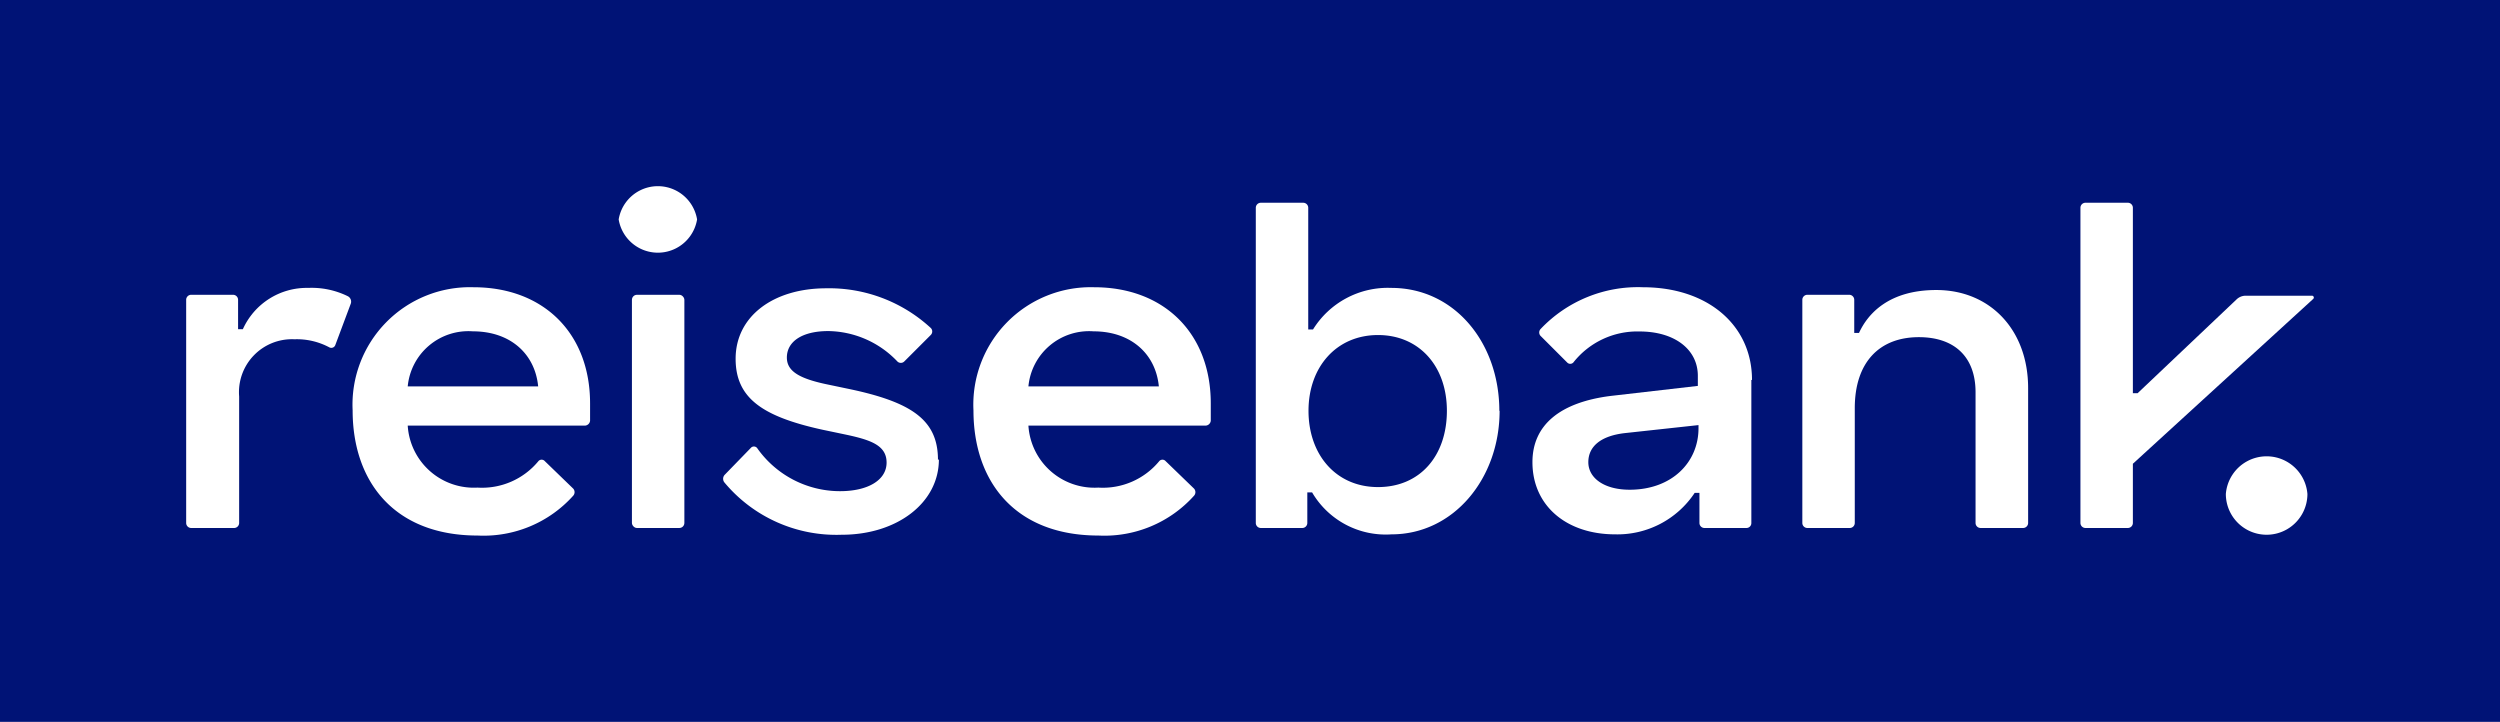 <?xml version="1.0" encoding="UTF-8" standalone="no"?>
<svg
   id="Ebene_1"
   data-name="Ebene 1"
   viewBox="0 0 400 115.498"
   version="1.1"
   sodipodi:docname="Reisebank Logo 09.02.2023.svg"
   width="400"
   height="115.498"
   inkscape:version="1.1.1 (3bf5ae0d25, 2021-09-20)"
   xmlns:inkscape="http://www.inkscape.org/namespaces/inkscape"
   xmlns:sodipodi="http://sodipodi.sourceforge.net/DTD/sodipodi-0.dtd"
   xmlns="http://www.w3.org/2000/svg"
   xmlns:svg="http://www.w3.org/2000/svg">
  <sodipodi:namedview
     id="namedview29"
     pagecolor="#ffffff"
     bordercolor="#111111"
     borderopacity="1"
     inkscape:pageshadow="0"
     inkscape:pageopacity="0"
     inkscape:pagecheckerboard="1"
     showgrid="false"
     inkscape:zoom="1.6466413"
     inkscape:cx="307.59583"
     inkscape:cy="125.40679"
     inkscape:window-width="1600"
     inkscape:window-height="829"
     inkscape:window-x="-8"
     inkscape:window-y="-8"
     inkscape:window-maximized="1"
     inkscape:current-layer="Ebene_1" />
  <defs
     id="defs4">
    <style
       id="style2">.cls-1{fill:#fff;}</style>
  </defs>
  <rect
     style="fill:#001376;fill-opacity:1;stroke-width:63.927;stroke-linejoin:round;stroke-miterlimit:10;stroke-dasharray:8.99, 11.986;paint-order:stroke fill markers"
     id="rect53"
     width="400"
     height="115.498"
     x="0"
     y="0" />
  <path
     class="cls-1"
     d="m 53.646,55.217 a 0.678,0.678 0 0 1 -0.953,0.36 11.039,11.039 0 0 0 -5.594,-1.293 8.475,8.475 0 0 0 -8.836,9.153 V 83.674 A 0.805,0.805 0 0 1 37.458,84.479 H 30.592 A 0.805,0.805 0 0 1 29.787,83.674 V 47.95 a 0.805,0.805 0 0 1 0.805,-0.784 h 6.696 a 0.805,0.805 0 0 1 0.805,0.784 v 4.725 h 0.763 a 11.209,11.209 0 0 1 10.446,-6.611 13.116,13.116 0 0 1 6.357,1.335 0.975,0.975 0 0 1 0.466,1.187 z"
     id="path6"
     style="stroke-width:2.119" />
  <path
     class="cls-1"
     d="m 94.413,64.54 c 0,1.547 0,1.971 0,2.776 a 0.869,0.869 0 0 1 -0.848,0.784 H 65.236 a 10.594,10.594 0 0 0 11.166,9.916 11.675,11.675 0 0 0 9.747,-4.238 0.678,0.678 0 0 1 1.017,0 l 4.534,4.386 a 0.848,0.848 0 0 1 0,1.165 19.26,19.26 0 0 1 -15.277,6.357 c -13.306,0 -20.002,-8.581 -20.002,-20.023 A 18.794,18.794 0 0 1 75.745,45.958 c 11.251,0 18.667,7.395 18.667,18.582 M 86.107,61.828 C 85.598,56.573 81.615,53.014 75.661,53.014 a 9.747,9.747 0 0 0 -10.425,8.814 z"
     id="path8"
     style="stroke-width:2.119" />
  <path
     class="cls-1"
     d="m 193.724,64.54 c 0,1.547 0,1.971 0,2.776 a 0.869,0.869 0 0 1 -0.848,0.784 h -28.329 a 10.594,10.594 0 0 0 11.188,9.916 11.675,11.675 0 0 0 9.747,-4.238 0.678,0.678 0 0 1 1.017,0 l 4.534,4.386 a 0.848,0.848 0 0 1 0,1.165 19.26,19.26 0 0 1 -15.277,6.357 c -13.306,0 -20.002,-8.581 -20.002,-20.023 A 18.794,18.794 0 0 1 175.056,45.958 c 11.209,0 18.667,7.395 18.667,18.582 m -8.306,-2.712 c -0.509,-5.255 -4.513,-8.814 -10.446,-8.814 a 9.747,9.747 0 0 0 -10.425,8.814 z"
     id="path10"
     style="stroke-width:2.119" />
  <path
     class="cls-1"
     d="m 111.533,35.109 a 6.357,6.357 0 0 1 -12.544,0 6.357,6.357 0 0 1 12.544,0"
     id="path12"
     style="stroke-width:2.119" />
  <rect
     class="cls-1"
     x="101.108"
     y="47.166"
     width="8.391"
     height="37.313"
     rx="0.805"
     id="rect14"
     style="stroke-width:2.119" />
  <path
     class="cls-1"
     d="m 150.223,73.503 c 0,6.971 -6.717,12.056 -15.531,12.056 a 23.307,23.307 0 0 1 -18.752,-8.327 0.932,0.932 0 0 1 0,-1.25 l 4.238,-4.365 a 0.657,0.657 0 0 1 1.017,0.148 16.209,16.209 0 0 0 13.201,6.823 c 4.492,0 7.458,-1.78 7.458,-4.577 0,-2.797 -2.627,-3.644 -6.611,-4.492 l -3.644,-0.763 c -9.662,-2.119 -13.9,-5.085 -13.9,-11.357 0,-6.78 6.018,-11.272 14.493,-11.272 a 23.986,23.986 0 0 1 16.739,6.357 0.784,0.784 0 0 1 0,1.102 l -4.238,4.238 a 0.784,0.784 0 0 1 -1.123,0 15.51,15.51 0 0 0 -11.06,-4.852 c -4.068,0 -6.611,1.61 -6.611,4.238 0,2.119 1.865,3.305 6.187,4.238 l 3.644,0.763 c 10.171,2.119 14.345,5.001 14.345,11.357"
     id="path16"
     style="stroke-width:2.119" />
  <path
     class="cls-1"
     d="m 239.936,65.727 c 0,10.849 -7.374,19.769 -17.29,19.769 a 13.645,13.645 0 0 1 -12.713,-6.717 h -0.763 v 4.895 a 0.805,0.805 0 0 1 -0.805,0.805 h -6.632 a 0.805,0.805 0 0 1 -0.805,-0.805 v -50.429 a 0.805,0.805 0 0 1 0.805,-0.805 h 6.78 a 0.805,0.805 0 0 1 0.805,0.805 v 19.472 h 0.763 a 14.069,14.069 0 0 1 12.522,-6.653 c 10.149,0 17.29,8.814 17.29,19.663 m -19.409,-12.12 c -6.632,0 -11.124,5.085 -11.124,12.12 0,7.035 4.407,12.205 11.124,12.205 6.717,0 11.018,-5.001 11.018,-12.205 0,-7.204 -4.492,-12.12 -11.018,-12.12"
     id="path18"
     style="stroke-width:2.119" />
  <path
     class="cls-1"
     d="m 280.216,60.79 v 22.884 a 0.784,0.784 0 0 1 -0.784,0.805 h -6.717 a 0.805,0.805 0 0 1 -0.805,-0.805 v -4.81 h -0.763 a 14.832,14.832 0 0 1 -12.713,6.632 c -7.797,0 -13.243,-4.577 -13.243,-11.548 0,-6.018 4.513,-9.577 12.48,-10.594 l 13.984,-1.61 v -1.61 c 0,-4.238 -3.729,-7.098 -9.323,-7.098 a 13.031,13.031 0 0 0 -10.594,4.958 0.678,0.678 0 0 1 -0.996,0 l -4.238,-4.238 a 0.805,0.805 0 0 1 0,-1.123 21.443,21.443 0 0 1 16.358,-6.674 c 10.34,0 17.459,6.039 17.459,14.832 m -19.578,17.565 c 6.78,0 11.018,-4.407 11.018,-9.832 V 68.015 L 260.065,69.287 c -3.899,0.424 -5.933,2.119 -5.933,4.661 0,2.543 2.543,4.407 6.611,4.407"
     id="path20"
     style="stroke-width:2.119" />
  <path
     class="cls-1"
     d="m 324.5,62.082 v 21.591 a 0.805,0.805 0 0 1 -0.805,0.805 H 316.893 a 0.805,0.805 0 0 1 -0.805,-0.805 V 62.76 c 0,-5.679 -3.39,-8.814 -9.069,-8.814 -6.357,0 -10.255,4.068 -10.255,11.357 v 18.371 a 0.805,0.805 0 0 1 -0.805,0.805 h -6.802 a 0.805,0.805 0 0 1 -0.784,-0.805 V 47.95 a 0.805,0.805 0 0 1 0.784,-0.784 h 6.717 a 0.805,0.805 0 0 1 0.805,0.784 v 5.318 h 0.763 c 1.441,-3.136 4.831,-6.865 12.374,-6.865 8.581,0 14.684,6.357 14.684,15.68"
     id="path22"
     style="stroke-width:2.119" />
  <path
     class="cls-1"
     d="m 341.26,74.202 v 9.471 a 0.805,0.805 0 0 1 -0.805,0.805 h -6.78 a 0.805,0.805 0 0 1 -0.805,-0.805 v -50.429 a 0.805,0.805 0 0 1 0.805,-0.805 h 6.78 a 0.805,0.805 0 0 1 0.805,0.805 v 29.664 h 0.763 l 15.87,-15.044 a 2.119,2.119 0 0 1 1.398,-0.551 h 10.594 a 0.297,0.297 0 0 1 0.212,0.53 z"
     id="path24"
     style="stroke-width:2.119" />
  <path
     class="cls-1"
     d="m 369.187,79.033 a 6.526,6.526 0 1 1 -13.052,0 6.547,6.547 0 0 1 13.052,0"
     id="path26"
     style="stroke-width:2.119" />
</svg>
